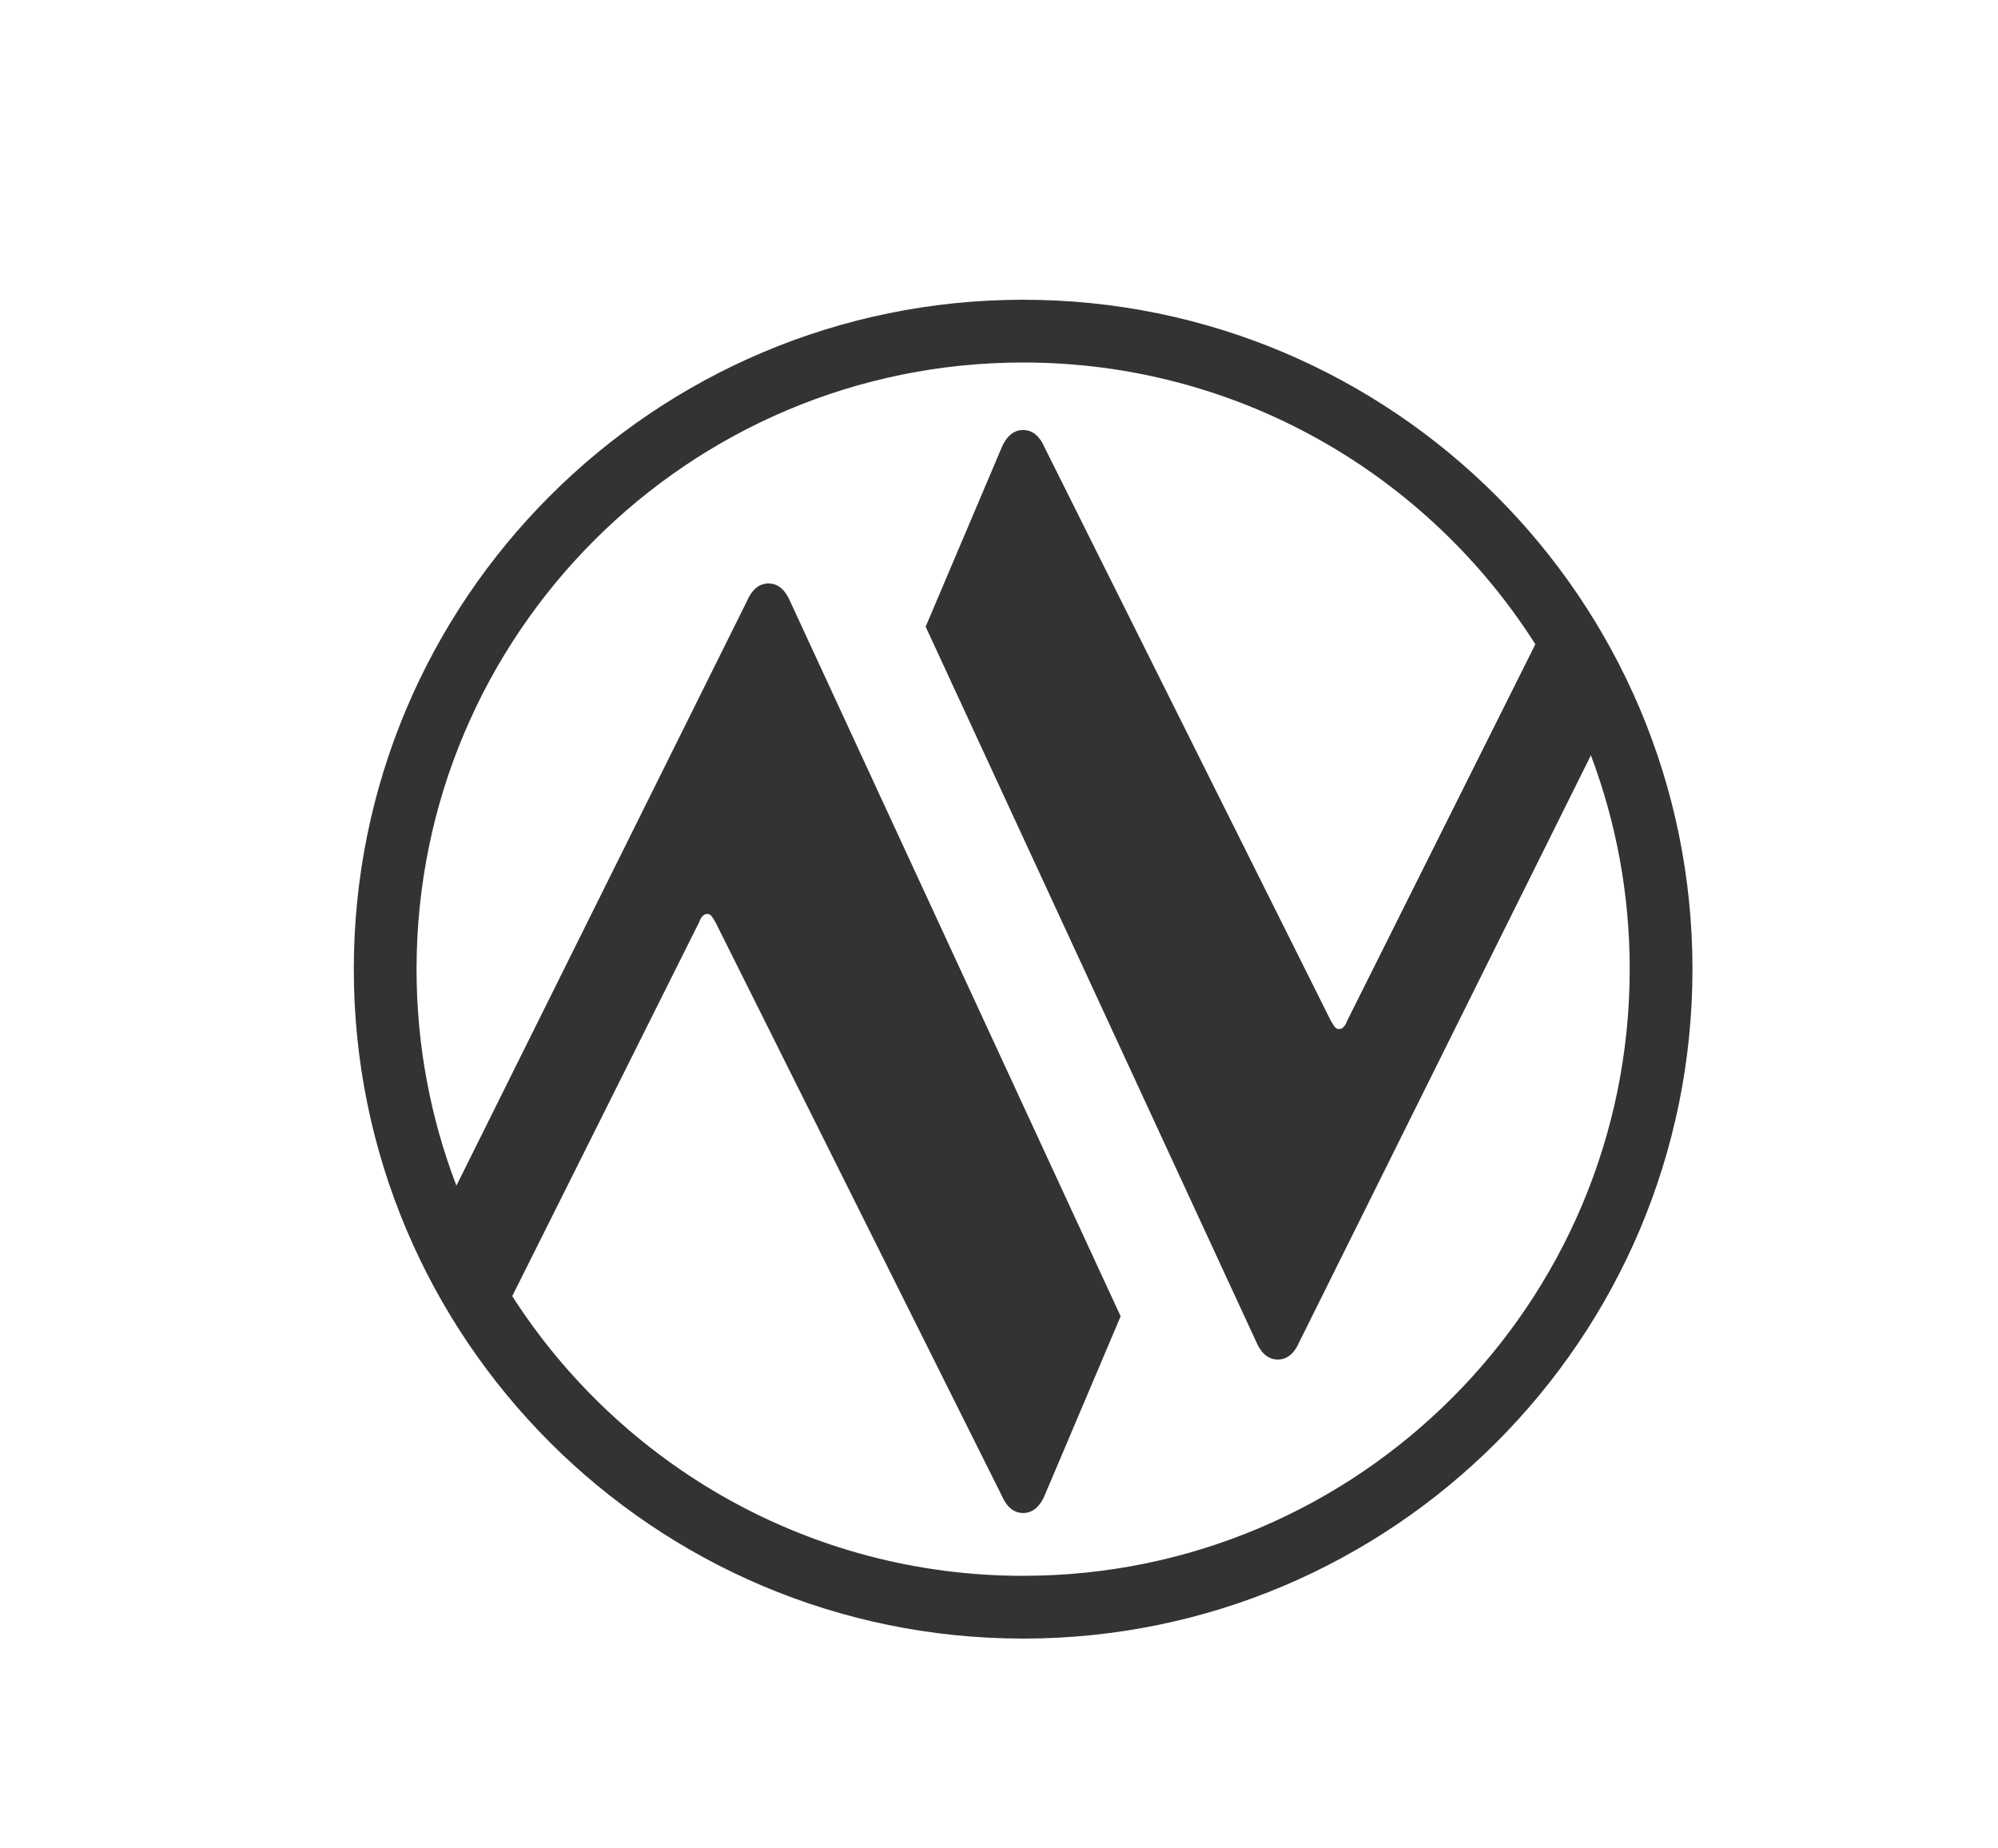<svg width="100%" height="100%" viewBox="0 0 200 185" version="1.1" xmlns="http://www.w3.org/2000/svg" xmlns:xlink="http://www.w3.org/1999/xlink" xml:space="preserve" xmlns:serif="http://www.serif.com/" style="fill-rule:evenodd;clip-rule:evenodd;stroke-linejoin:round;stroke-miterlimit:2;"><rect id="SVG" x="-0" y="0" width="199.727" height="184.876" style="fill:none;"/><g id="SVG1" serif:id="SVG"><path d="M102.416,30c36.979,-0 67,30.022 67,67c0,36.978 -30.021,67 -67,67c-36.978,-0 -67,-30.022 -67,-67c0,-36.978 30.022,-67 67,-67Zm51.274,34.481c-10.777,-16.946 -29.721,-28.2 -51.274,-28.2c-33.511,0 -60.719,27.207 -60.719,60.719c0,7.634 1.412,14.94 3.989,21.672l29.097,-58.534c0.402,-0.938 1.072,-1.742 2.144,-1.742c1.072,0 1.742,0.804 2.144,1.742l33.106,71.607l-7.615,17.945c-0.402,0.938 -1.072,1.742 -2.144,1.742c-1.072,0 -1.742,-0.804 -2.144,-1.742l-28.669,-57.414c-0.268,-0.402 -0.402,-0.804 -0.804,-0.804c-0.402,0 -0.67,0.402 -0.804,0.804l-18.722,37.451c10.8,16.83 29.677,27.992 51.141,27.992c33.512,-0 60.719,-27.207 60.719,-60.719c-0,-7.532 -1.374,-14.746 -3.886,-21.404l-29.197,58.735c-0.402,0.938 -1.072,1.742 -2.144,1.742c-1.072,0 -1.742,-0.804 -2.144,-1.742l-33.106,-71.607l7.615,-17.945c0.402,-0.938 1.072,-1.742 2.144,-1.742c1.072,0 1.742,0.804 2.144,1.742l28.669,57.414c0.268,0.402 0.402,0.804 0.804,0.804c0.402,0 0.67,-0.402 0.804,-0.804l18.852,-37.712Z" style="fill:#333;"/></g></svg>